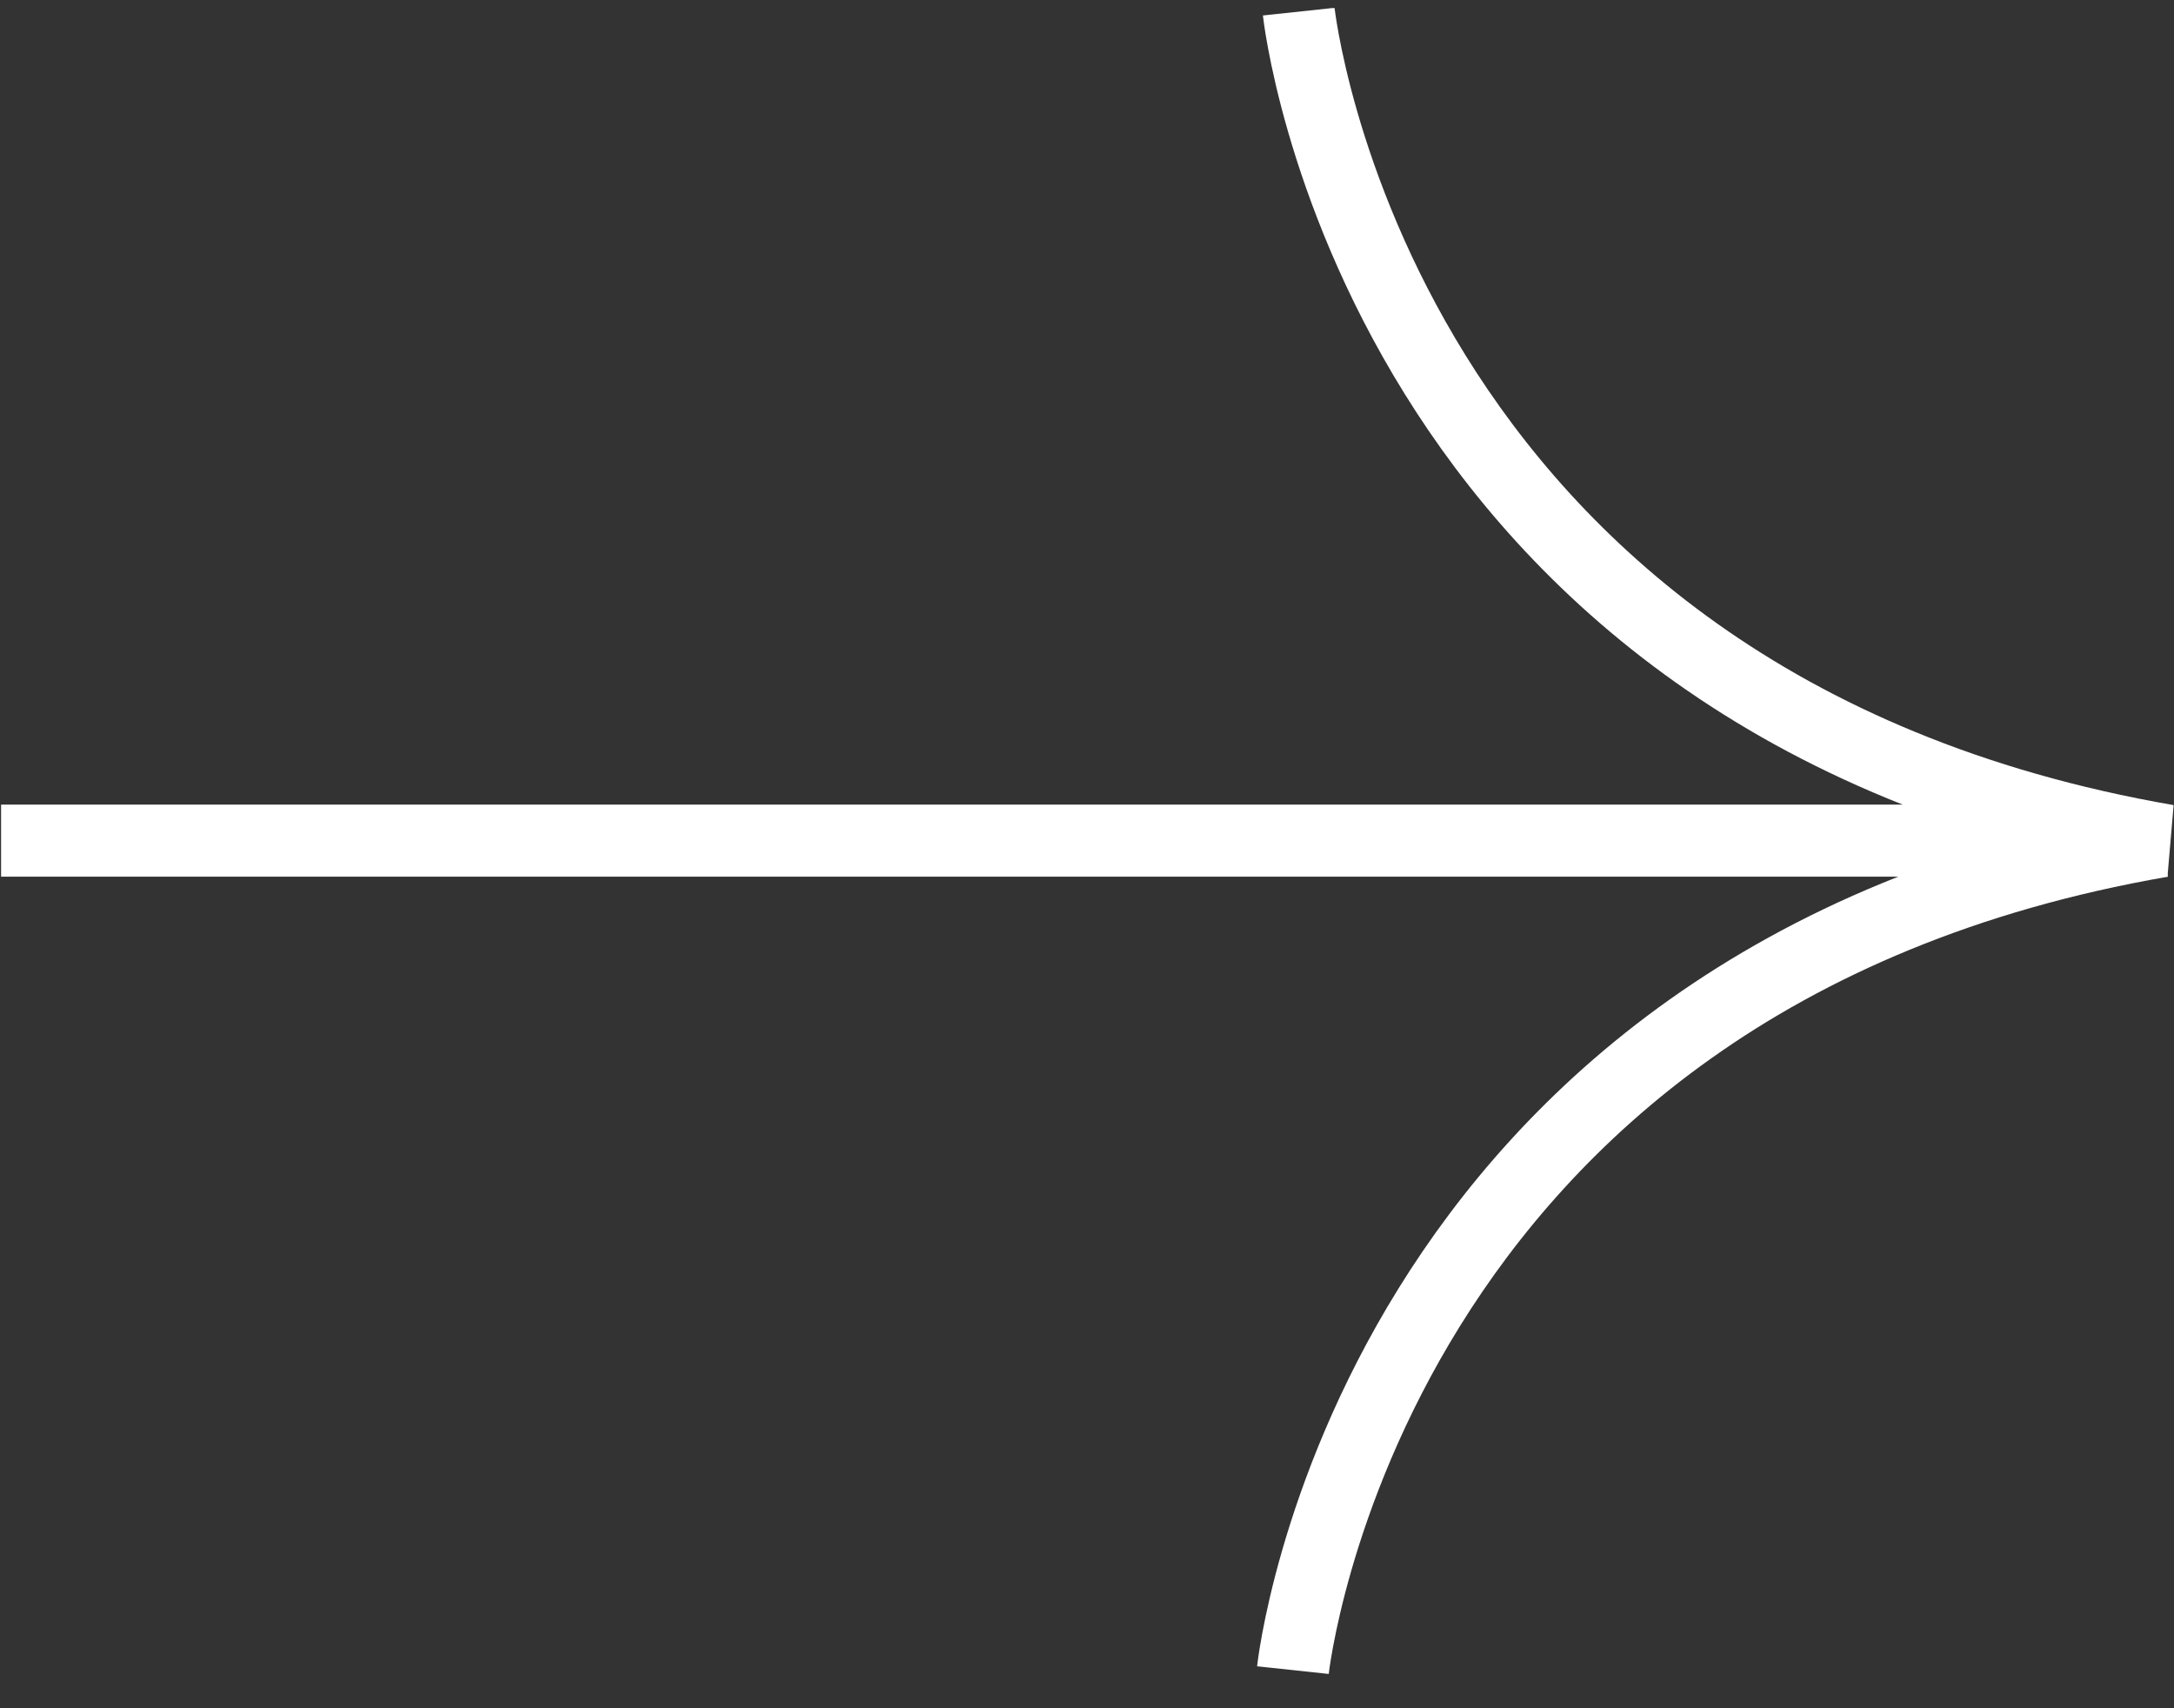 <svg width="28" height="22" viewBox="0 0 28 22" fill="none" xmlns="http://www.w3.org/2000/svg">
<rect x="0" y="0" width="28" height="22" fill="#333333" stroke="none"/>
<g clip-path="url(#clip0_267_2308)">
<path d="M16.727 0.15C16.727 0.15 17.679 9.053 27.916 10.826H0.014" stroke="white" stroke-width="0.928" stroke-miterlimit="10"/>
<path d="M16.652 21.509C16.652 21.509 17.604 12.607 27.841 10.834" stroke="white" stroke-width="0.928" stroke-miterlimit="10"/>
</g>
<defs>
<clipPath id="clip0_267_2308">
<rect width="27.986" height="21.454" fill="white" transform="translate(0.014 0.104)"/>
</clipPath>
</defs>
</svg>
